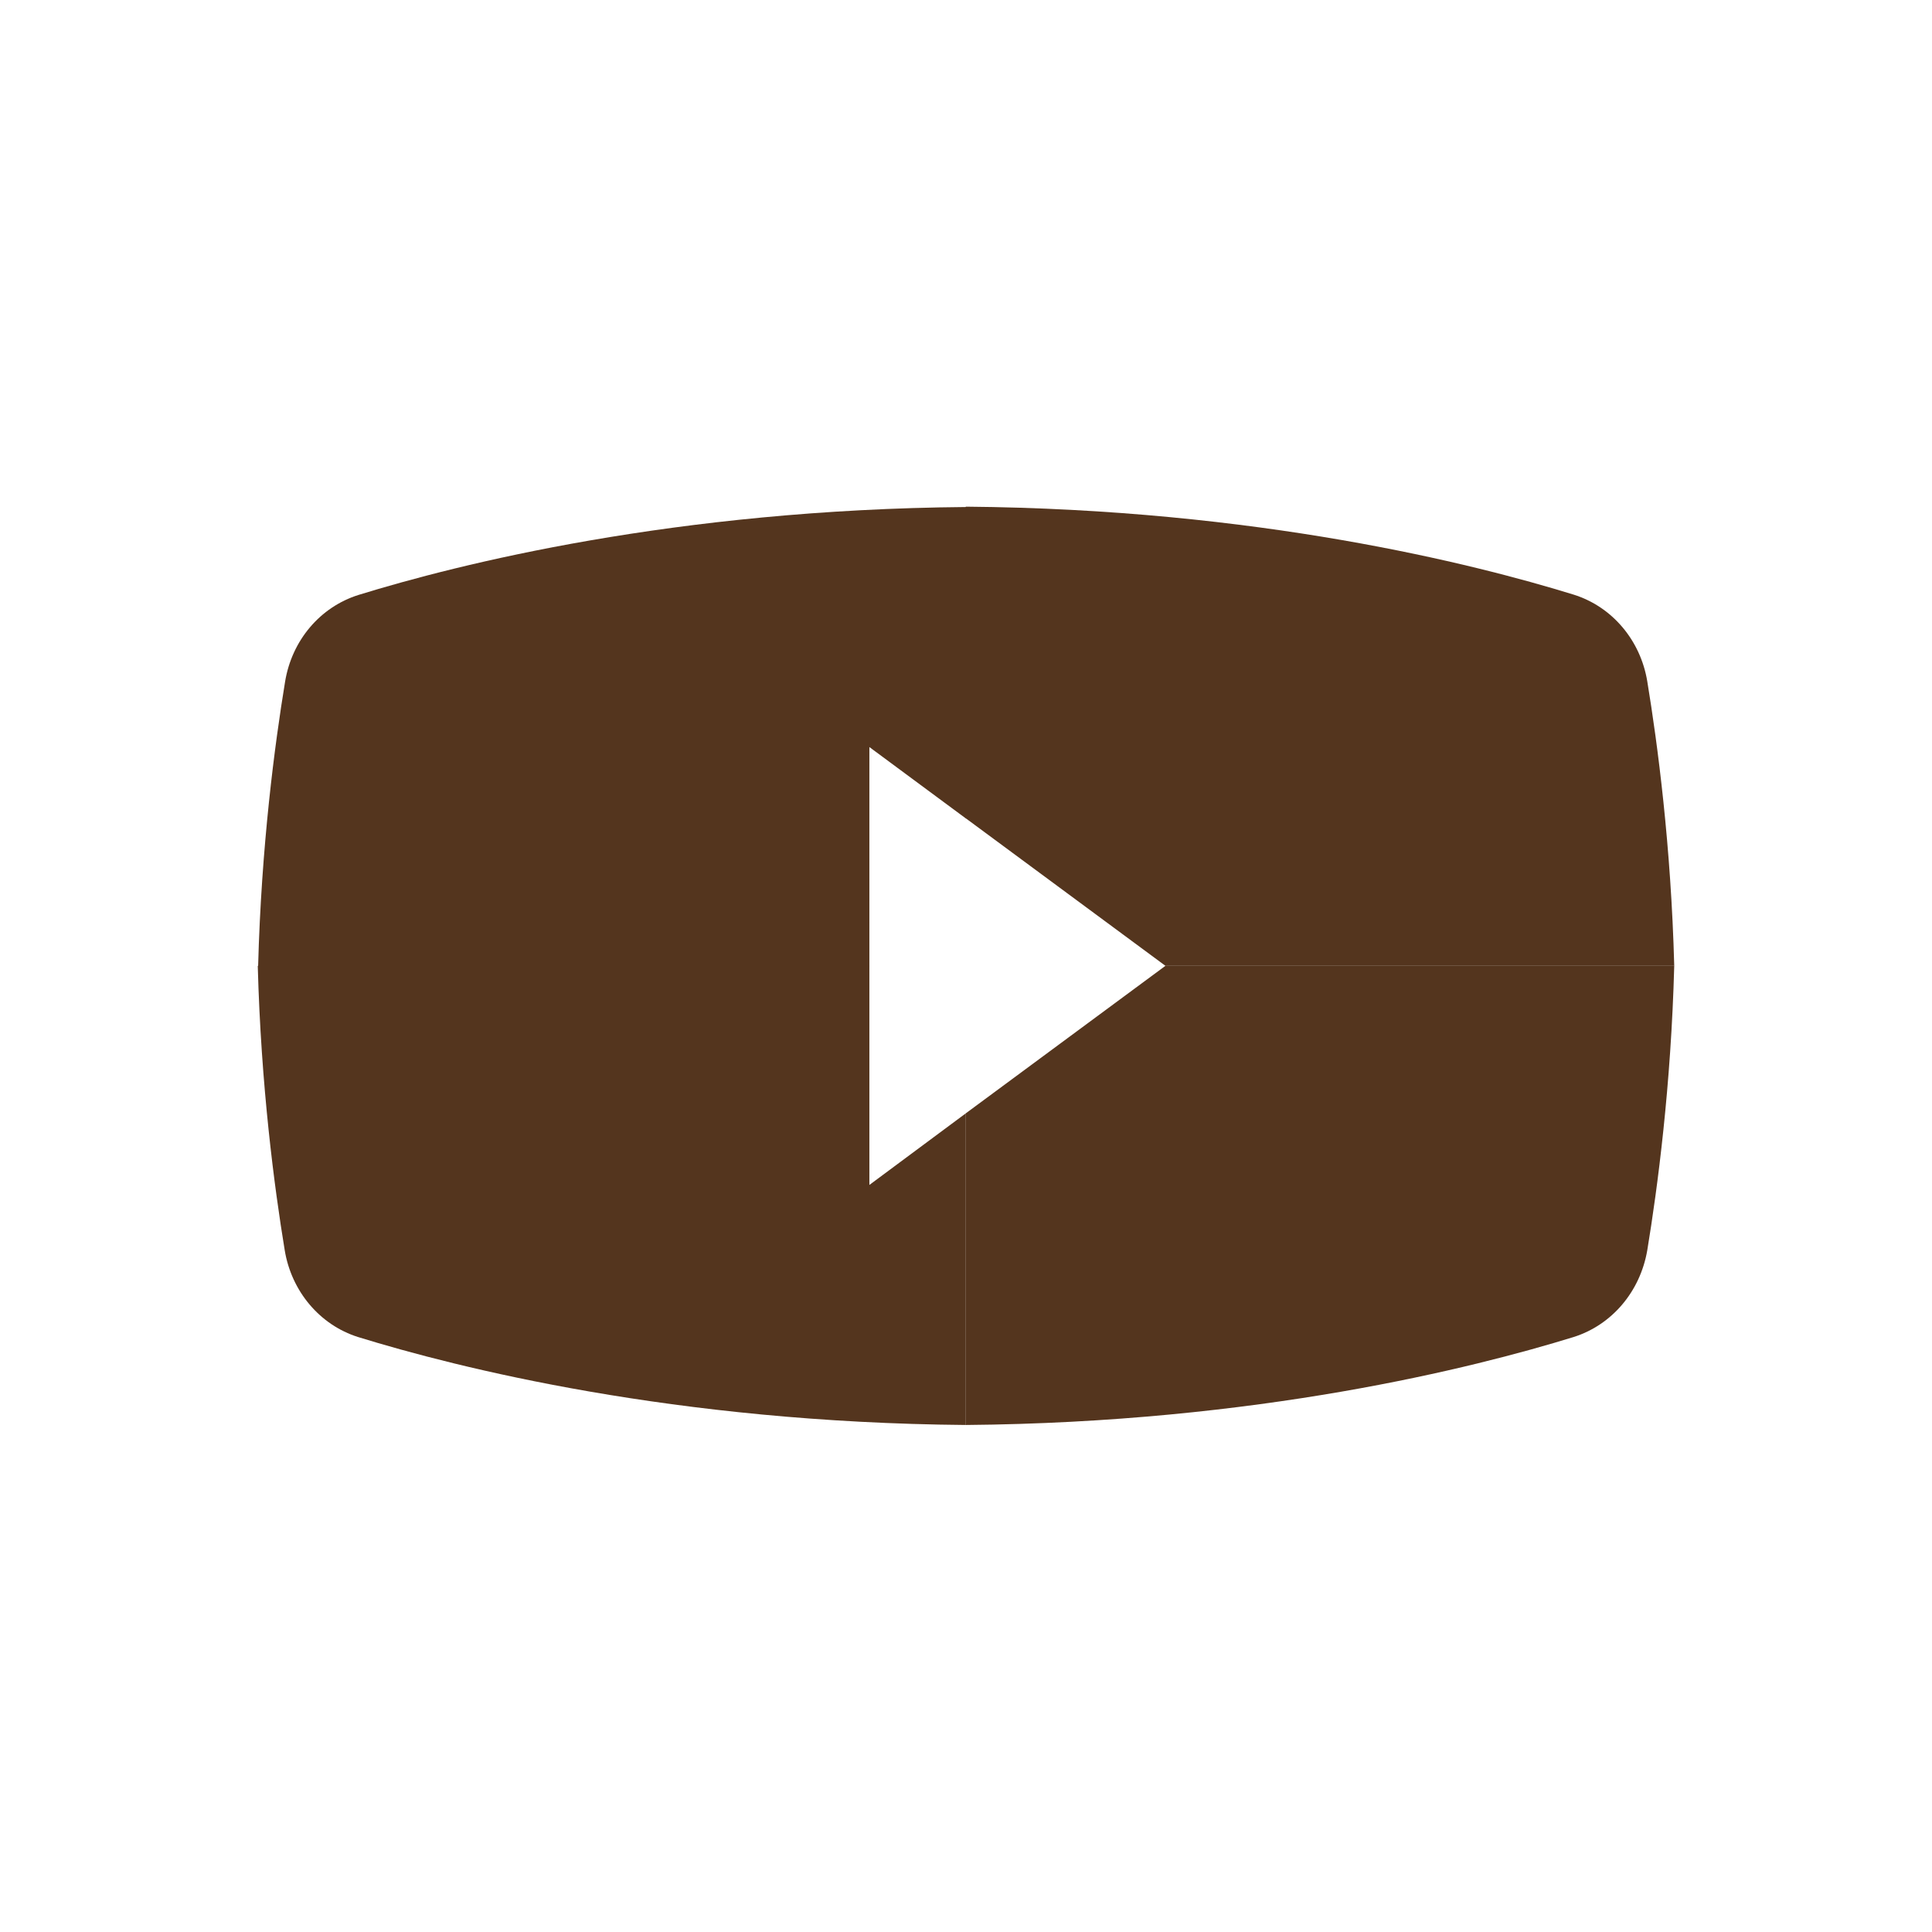 <?xml version="1.0" encoding="utf-8"?>
<!-- Generator: Adobe Illustrator 20.1.0, SVG Export Plug-In . SVG Version: 6.00 Build 0)  -->
<svg version="1.1" xmlns="http://www.w3.org/2000/svg" xmlns:xlink="http://www.w3.org/1999/xlink" x="0px" y="0px"
	 viewBox="0 0 544.9 544.9" style="enable-background:new 0 0 544.9 544.9;" xml:space="preserve">
<style type="text/css">
	.st0{opacity:0.2;fill:#EEEF99;}
	.st1{opacity:0.4;}
	.st2{opacity:0.16;fill:#DA938D;}
	.st3{opacity:0.1;fill:#CBDC93;}
	.st4{fill:#F2F2F2;}
	.st5{fill:#DA938D;}
	.st6{fill:#E0A66E;}
	.st7{fill:#EBC36F;}
	.st8{fill:#ABCEA5;}
	.st9{fill:#CBDC93;}
	.st10{fill:#9DCEF2;}
	.st11{fill:#8BA9D8;}
	.st12{fill:#BDD7EB;}
	.st13{clip-path:url(#SVGID_8_);fill:none;stroke:#B3B3B3;stroke-width:11.522;stroke-miterlimit:10;}
	.st14{clip-path:url(#SVGID_8_);fill:none;stroke:#B3B3B3;stroke-width:18.435;stroke-miterlimit:10;}
	.st15{clip-path:url(#SVGID_8_);}
	.st16{fill:none;stroke:#FFFFFF;stroke-width:7.681;stroke-linecap:round;stroke-linejoin:round;}
	.st17{fill:#CB5630;}
	.st18{fill:#4D4D4D;}
	.st19{fill:#F7931E;}
	.st20{fill:none;stroke:#FFFFFF;stroke-width:8;}
	.st21{fill:#F15A24;}
	.st22{fill:#FFFFFF;}
	.st23{fill:none;stroke:#DCDDDD;stroke-width:1.012;stroke-miterlimit:10;}
	.st24{filter:url(#Adobe_OpacityMaskFilter);}
	.st25{opacity:0.2;mask:url(#SVGID_9_);}
	.st26{fill:#002D63;}
	.st27{fill:none;stroke:#002D63;stroke-width:1.012;stroke-miterlimit:10;}
	.st28{fill:#93B5C8;}
	.st29{opacity:0.6;fill:#E0A66E;}
	.st30{opacity:0.8;fill:#FFFFFF;}
	.st31{fill:none;stroke:#251E1C;stroke-miterlimit:10;}
	.st32{fill:none;stroke:#000000;stroke-width:1.021;stroke-miterlimit:10;}
	.st33{fill:none;stroke:#4D4D4D;stroke-miterlimit:10;}
	.st34{fill:#666666;}
	.st35{fill:#FFFFFF;fill-opacity:0.9;}
	.st36{fill:none;stroke:#000000;stroke-width:2.784;stroke-miterlimit:10;}
	.st37{fill:none;stroke:#000000;stroke-width:2.284;stroke-miterlimit:10;}
	.st38{fill:none;stroke:#1B2B62;stroke-width:2;stroke-miterlimit:10;}
	.st39{fill:#FBB03B;}
	.st40{fill:none;stroke:#000000;stroke-width:1.842;stroke-miterlimit:10;}
	.st41{fill:none;stroke:#000000;stroke-width:2.216;stroke-miterlimit:10;}
	.st42{fill:none;stroke:#D63B00;stroke-miterlimit:10;}
	.st43{fill:none;stroke:#00A989;stroke-miterlimit:10;}
	.st44{fill:none;stroke:#6394FF;stroke-miterlimit:10;}
	.st45{fill:#D63B00;}
	.st46{fill:#00A989;}
	.st47{fill:#6394FF;}
	.st48{opacity:0.8;}
	.st49{opacity:0.18;fill:#F9C385;}
	.st50{opacity:0.5;fill:#FFFFFF;}
	.st51{fill:#A49D6A;stroke:#251E1C;stroke-width:0.856;stroke-linecap:round;stroke-linejoin:round;stroke-miterlimit:10;}
	.st52{fill:#E3A901;stroke:#251E1C;stroke-width:0.856;stroke-linecap:round;stroke-linejoin:round;stroke-miterlimit:10;}
	.st53{fill:none;stroke:#251E1C;stroke-width:0.934;stroke-linecap:round;stroke-linejoin:round;stroke-miterlimit:10;}
	.st54{fill:none;stroke:#251E1C;stroke-width:0.856;stroke-linecap:round;stroke-linejoin:round;stroke-miterlimit:10;}
	.st55{fill:#FFF013;stroke:#251E1C;stroke-width:0.856;stroke-linecap:round;stroke-linejoin:round;stroke-miterlimit:10;}
	.st56{fill:#46A2E0;stroke:#251E1C;stroke-width:0.856;stroke-linecap:round;stroke-linejoin:round;stroke-miterlimit:10;}
	.st57{fill:none;stroke:#251E1C;stroke-width:0.497;stroke-linecap:round;stroke-linejoin:round;stroke-miterlimit:10;}
	.st58{fill:#251E1C;}
	.st59{fill:#251E1C;stroke:#251E1C;stroke-width:0.746;stroke-linecap:round;stroke-linejoin:round;stroke-miterlimit:10;}
	.st60{fill:none;stroke:#251E1C;stroke-width:0.746;stroke-linecap:round;stroke-linejoin:round;stroke-miterlimit:10;}
	.st61{fill:none;stroke:#251E1C;stroke-width:0.373;stroke-linecap:round;stroke-linejoin:round;stroke-miterlimit:10;}
	.st62{fill:none;stroke:#FFFFFF;stroke-width:5.121;stroke-linecap:round;stroke-linejoin:round;}
	.st63{opacity:0.3;}
	.st64{fill:#EFEFEF;}
	.st65{opacity:0.3;fill:#DA938D;}
	.st66{opacity:0.3;fill:#EBC36F;}
	.st67{opacity:0.3;fill:#ABCEA5;}
	.st68{clip-path:url(#SVGID_19_);fill:none;stroke:#B3B3B3;stroke-width:11.522;stroke-miterlimit:10;}
	.st69{clip-path:url(#SVGID_19_);fill:none;stroke:#B3B3B3;stroke-width:18.435;stroke-miterlimit:10;}
	.st70{clip-path:url(#SVGID_19_);}
	.st71{fill:none;stroke:#DCDDDD;stroke-width:0.816;stroke-miterlimit:10;}
	.st72{fill:#036EB8;}
	.st73{fill:#333333;}
	.st74{fill:none;stroke:#0061AE;stroke-miterlimit:10;}
	.st75{fill:#1B1464;}
	.st76{fill:none;stroke:#000000;stroke-width:3.077;stroke-miterlimit:10;}
	.st77{fill:none;stroke:#000000;stroke-width:3.291;stroke-miterlimit:10;}
	.st78{clip-path:url(#SVGID_61_);fill:none;stroke:#B3B3B3;stroke-width:11.522;stroke-miterlimit:10;}
	.st79{clip-path:url(#SVGID_61_);fill:none;stroke:#B3B3B3;stroke-width:18.435;stroke-miterlimit:10;}
	.st80{clip-path:url(#SVGID_61_);}
	.st81{filter:url(#Adobe_OpacityMaskFilter_1_);}
	.st82{opacity:0.2;mask:url(#SVGID_62_);}
	.st83{clip-path:url(#SVGID_64_);fill:none;stroke:#B3B3B3;stroke-width:11.522;stroke-miterlimit:10;}
	.st84{clip-path:url(#SVGID_64_);fill:none;stroke:#B3B3B3;stroke-width:18.435;stroke-miterlimit:10;}
	.st85{clip-path:url(#SVGID_64_);}
	.st86{filter:url(#Adobe_OpacityMaskFilter_2_);}
	.st87{opacity:0.2;mask:url(#SVGID_65_);}
	.st88{opacity:0.6;fill:#FFFFFF;}
	.st89{clip-path:url(#SVGID_67_);fill:none;stroke:#B3B3B3;stroke-width:11.522;stroke-miterlimit:10;}
	.st90{clip-path:url(#SVGID_67_);fill:none;stroke:#B3B3B3;stroke-width:18.435;stroke-miterlimit:10;}
	.st91{clip-path:url(#SVGID_67_);}
	.st92{filter:url(#Adobe_OpacityMaskFilter_3_);}
	.st93{opacity:0.2;mask:url(#SVGID_68_);}
	.st94{fill:#DABC4A;}
	.st95{fill:#A42B2E;}
	.st96{fill:#A0B949;}
	.st97{fill:#61A5D4;}
	.st98{fill:#8C5C91;}
	.st99{opacity:0.68;fill:#FFFFFF;}
	.st100{fill:#ECEAD9;fill-opacity:0.62;}
	.st101{fill:#CCCCCC;fill-opacity:0.67;}
	.st102{fill:#FFFFFF;stroke:#666666;stroke-width:0.258;stroke-miterlimit:10;}
	.st103{fill:#FFFFFF;stroke:#666666;stroke-width:0.751;stroke-miterlimit:10;}
	.st104{fill:none;stroke:#000000;stroke-width:2;stroke-miterlimit:10;}
	.st105{fill:#DCDDDD;}
	.st106{fill:none;stroke:#9FA0A0;stroke-miterlimit:10;}
	.st107{fill:#E4007F;}
	.st108{clip-path:url(#SVGID_72_);fill:none;stroke:#B3B3B3;stroke-width:11.522;stroke-miterlimit:10;}
	.st109{clip-path:url(#SVGID_72_);fill:none;stroke:#B3B3B3;stroke-width:18.435;stroke-miterlimit:10;}
	.st110{clip-path:url(#SVGID_72_);}
	.st111{filter:url(#Adobe_OpacityMaskFilter_4_);}
	.st112{opacity:0.2;mask:url(#SVGID_73_);}
	.st113{opacity:0.6;fill:#ABCEA5;}
	.st114{fill:#686767;stroke:#231815;stroke-width:0.454;stroke-linecap:round;stroke-linejoin:round;stroke-miterlimit:10;}
	.st115{fill:#A97B45;stroke:#231815;stroke-width:0.454;stroke-linecap:round;stroke-linejoin:round;stroke-miterlimit:10;}
	.st116{fill:#FBDBB7;stroke:#231815;stroke-width:0.454;stroke-linecap:round;stroke-linejoin:round;stroke-miterlimit:10;}
	.st117{fill:#CE7366;stroke:#231815;stroke-width:0.454;stroke-linecap:round;stroke-linejoin:round;stroke-miterlimit:10;}
	.st118{fill:#FFFFFF;stroke:#231815;stroke-width:0.454;stroke-linecap:round;stroke-linejoin:round;stroke-miterlimit:10;}
	.st119{fill:none;stroke:#231815;stroke-width:0.454;stroke-linecap:round;stroke-linejoin:round;stroke-miterlimit:10;}
	.st120{fill:#AF7A75;stroke:#231815;stroke-width:0.454;stroke-linecap:round;stroke-linejoin:round;stroke-miterlimit:10;}
	.st121{fill:#F2A1A0;}
	.st122{fill:#493129;stroke:#231815;stroke-width:0.454;stroke-linecap:round;stroke-linejoin:round;stroke-miterlimit:10;}
	.st123{fill:#787878;stroke:#231815;stroke-width:0.454;stroke-linecap:round;stroke-linejoin:round;stroke-miterlimit:10;}
	.st124{fill:#386436;stroke:#231815;stroke-width:0.454;stroke-linecap:round;stroke-linejoin:round;stroke-miterlimit:10;}
	.st125{fill:#F2EFDA;stroke:#231815;stroke-width:0.454;stroke-linecap:round;stroke-linejoin:round;stroke-miterlimit:10;}
	.st126{fill:#231815;}
	.st127{fill:#767777;stroke:#231815;stroke-width:0.454;stroke-linecap:round;stroke-linejoin:round;stroke-miterlimit:10;}
	.st128{fill:none;stroke:#FFFFFF;stroke-width:0.454;stroke-linecap:round;stroke-linejoin:round;stroke-miterlimit:10;}
	.st129{fill:#C3627E;stroke:#FFFFFF;stroke-width:0.454;stroke-linecap:round;stroke-linejoin:round;stroke-miterlimit:10;}
	.st130{fill:#595757;stroke:#231815;stroke-width:0.454;stroke-linecap:round;stroke-linejoin:round;stroke-miterlimit:10;}
	.st131{fill:#796A56;stroke:#231815;stroke-width:0.454;stroke-linecap:round;stroke-linejoin:round;stroke-miterlimit:10;}
	.st132{fill:#779418;stroke:#231815;stroke-width:0.454;stroke-linecap:round;stroke-linejoin:round;stroke-miterlimit:10;}
	.st133{fill:#9695C8;stroke:#231815;stroke-width:0.454;stroke-linecap:round;stroke-linejoin:round;stroke-miterlimit:10;}
	.st134{fill:#A59A66;stroke:#231815;stroke-width:0.454;stroke-linecap:round;stroke-linejoin:round;stroke-miterlimit:10;}
	.st135{fill:#F6AA00;stroke:#231815;stroke-width:0.454;stroke-linecap:round;stroke-linejoin:round;stroke-miterlimit:10;}
	.st136{fill:#FFF000;stroke:#231815;stroke-width:0.454;stroke-linecap:round;stroke-linejoin:round;stroke-miterlimit:10;}
	.st137{fill:none;stroke:#231815;stroke-width:0.227;stroke-linecap:round;stroke-linejoin:round;stroke-miterlimit:10;}
	.st138{fill:#00A4E3;stroke:#231815;stroke-width:0.454;stroke-linecap:round;stroke-linejoin:round;stroke-miterlimit:10;}
	.st139{fill:#FFED9F;stroke:#231815;stroke-width:0.454;stroke-linecap:round;stroke-linejoin:round;stroke-miterlimit:10;}
	.st140{fill:#445F73;stroke:#231815;stroke-width:0.454;stroke-linecap:round;stroke-linejoin:round;stroke-miterlimit:10;}
	.st141{fill:#EBA443;stroke:#231815;stroke-width:0.454;stroke-linecap:round;stroke-linejoin:round;stroke-miterlimit:10;}
	.st142{fill:#E67751;stroke:#231815;stroke-width:0.454;stroke-linecap:round;stroke-linejoin:round;stroke-miterlimit:10;}
	.st143{fill:#75432E;stroke:#231815;stroke-width:0.454;stroke-linecap:round;stroke-linejoin:round;stroke-miterlimit:10;}
	.st144{opacity:0.85;fill:url(#SVGID_74_);}
	.st145{display:none;}
	.st146{display:inline;opacity:0.4;fill:#DA938D;}
	.st147{display:inline;opacity:0.4;fill:#E0A66E;}
	.st148{display:inline;opacity:0.4;fill:#EBC36F;}
	.st149{display:inline;opacity:0.4;fill:#ABCEA5;}
	.st150{display:inline;opacity:0.4;fill:#CBDC93;}
	.st151{display:inline;opacity:0.4;fill:#9DCEF2;}
	.st152{display:inline;opacity:0.4;fill:#8BA9D8;}
	.st153{fill:none;stroke:#DCDDDD;stroke-width:2;stroke-linecap:round;stroke-miterlimit:10;}
	.st154{opacity:0.4;fill:#DA938D;}
	.st155{opacity:0.4;fill:#E0A66E;}
	.st156{opacity:0.4;fill:#EBC36F;}
	.st157{opacity:0.4;fill:#ABCEA5;}
	.st158{opacity:0.4;fill:#CBDC93;}
	.st159{opacity:0.4;fill:#9DCEF2;}
	.st160{opacity:0.4;fill:#8BA9D8;}
	.st161{opacity:0.7;}
	.st162{fill:url(#SVGID_75_);}
	.st163{display:inline;fill:none;stroke:#DCDDDD;stroke-width:2;stroke-linecap:round;stroke-miterlimit:10;}
	.st164{opacity:0.25;fill:#FFFFFF;}
	.st165{display:none;fill:url(#SVGID_76_);}
	.st166{opacity:0.7;clip-path:url(#SVGID_78_);}
	.st167{opacity:0.5;clip-path:url(#SVGID_78_);}
	.st168{fill:url(#SVGID_79_);}
	.st169{fill:none;stroke:#FFFFFF;stroke-width:1.7;stroke-linecap:round;stroke-miterlimit:10;}
	.st170{opacity:0.7;clip-path:url(#SVGID_81_);}
	.st171{opacity:0.5;clip-path:url(#SVGID_81_);}
	.st172{fill:url(#SVGID_82_);}
	.st173{fill:none;stroke:#595757;stroke-width:1.705;stroke-miterlimit:10;}
	.st174{fill:none;}
	.st175{fill:none;stroke:#3E3A39;stroke-width:2.906;stroke-miterlimit:10;}
	.st176{fill:#595757;}
	.st177{fill:#3E3A39;}
	.st178{fill:#727171;}
	.st179{fill:#E45827;}
	.st180{fill:none;stroke:#540021;stroke-width:9.831;stroke-linecap:round;stroke-linejoin:round;}
	.st181{fill:#FFFEF5;}
	.st182{fill:none;stroke:#540021;stroke-width:13.718;stroke-linecap:round;stroke-linejoin:round;}
	.st183{fill:#A59A66;stroke:#231815;stroke-width:0.69;stroke-linecap:round;stroke-linejoin:round;stroke-miterlimit:10;}
	.st184{fill:#F6AA00;stroke:#231815;stroke-width:0.69;stroke-linecap:round;stroke-linejoin:round;stroke-miterlimit:10;}
	.st185{fill:#FFF000;stroke:#231815;stroke-width:0.69;stroke-linecap:round;stroke-linejoin:round;stroke-miterlimit:10;}
	.st186{fill:none;stroke:#231815;stroke-width:0.172;stroke-linecap:round;stroke-linejoin:round;stroke-miterlimit:10;}
	.st187{fill:#00A4E3;stroke:#231815;stroke-width:0.69;stroke-linecap:round;stroke-linejoin:round;stroke-miterlimit:10;}
	.st188{fill:none;stroke:#231815;stroke-width:0.345;stroke-linecap:round;stroke-linejoin:round;stroke-miterlimit:10;}
	.st189{fill:none;stroke:#231815;stroke-width:1.034;stroke-linecap:round;stroke-linejoin:round;stroke-miterlimit:10;}
	.st190{fill:none;stroke:#231815;stroke-width:0.69;stroke-linecap:round;stroke-linejoin:round;stroke-miterlimit:10;}
	.st191{fill:#00AABE;}
	.st192{fill:#FF5032;}
	.st193{fill:#009664;}
	.st194{fill:#E60032;}
	.st195{fill:#0053A6;}
	.st196{fill:#F08300;}
	.st197{fill:#003E1E;}
	.st198{fill:#EE869A;}
	.st199{fill:#B5B5B6;}
	.st200{fill:#C9CACA;}
	.st201{fill:none;stroke:#003E1E;stroke-width:5;stroke-linecap:round;stroke-miterlimit:10;}
	.st202{fill:none;stroke:#003E1E;stroke-width:5;stroke-linecap:round;stroke-miterlimit:10;stroke-dasharray:0,11.97;}
	.st203{fill:none;stroke:#8FC31F;stroke-width:5;stroke-miterlimit:10;}
	.st204{fill:none;stroke:#EA5514;stroke-width:4;stroke-miterlimit:10;}
	.st205{fill:#EA5514;}
	.st206{fill:none;stroke:#000000;stroke-miterlimit:10;}
	.st207{fill:none;stroke:#000000;stroke-miterlimit:10;stroke-dasharray:3.983,3.983;}
	.st208{fill:#F8B62D;}
	.st209{fill:none;stroke:#DA938D;stroke-width:2;stroke-miterlimit:10;}
	.st210{fill:none;stroke:#EBC36F;stroke-width:2;stroke-miterlimit:10;}
	.st211{fill:none;stroke:#ABCEA5;stroke-width:2;stroke-miterlimit:10;}
	.st212{fill:none;stroke:#231815;stroke-miterlimit:10;}
	.st213{fill:#9F9666;stroke:#211715;stroke-width:1.178;stroke-linecap:round;stroke-linejoin:round;stroke-miterlimit:10;}
	.st214{fill:#EAA216;stroke:#211715;stroke-width:1.178;stroke-linecap:round;stroke-linejoin:round;stroke-miterlimit:10;}
	.st215{fill:#F3E628;stroke:#211715;stroke-width:1.178;stroke-linecap:round;stroke-linejoin:round;stroke-miterlimit:10;}
	.st216{fill:none;stroke:#211715;stroke-width:0.589;stroke-linecap:round;stroke-linejoin:round;stroke-miterlimit:10;}
	.st217{fill:#1F97D1;stroke:#211715;stroke-width:1.178;stroke-linecap:round;stroke-linejoin:round;stroke-miterlimit:10;}
	.st218{fill:none;stroke:#211715;stroke-width:1.178;stroke-linecap:round;stroke-linejoin:round;stroke-miterlimit:10;}
	.st219{fill:#211715;}
	.st220{fill:none;stroke:#FFFFFF;stroke-width:15;}
	.st221{fill:#D7A06C;stroke:#FFFFFF;stroke-width:15.537;stroke-linecap:round;stroke-linejoin:round;}
	.st222{fill:#E2BC6D;stroke:#FFFFFF;stroke-width:15.537;stroke-linecap:round;stroke-linejoin:round;}
	.st223{fill:#A5C79F;stroke:#FFFFFF;stroke-width:15.537;stroke-linecap:round;stroke-linejoin:round;}
	.st224{fill:#97C6E7;stroke:#FFFFFF;stroke-width:15.537;stroke-linecap:round;stroke-linejoin:round;}
	.st225{fill:#D7A06C;}
	.st226{fill:#E2BC6D;}
	.st227{fill:#A5C79F;}
	.st228{fill:#97C6E7;}
	.st229{fill:#E5862B;}
	.st230{fill:#D18D88;}
	.st231{fill:#ED806A;}
	.st232{fill:#9F9666;stroke:#211715;stroke-width:0.74;stroke-linecap:round;stroke-linejoin:round;stroke-miterlimit:10;}
	.st233{fill:#EAA216;stroke:#211715;stroke-width:0.74;stroke-linecap:round;stroke-linejoin:round;stroke-miterlimit:10;}
	.st234{fill:#F3E628;stroke:#211715;stroke-width:0.74;stroke-linecap:round;stroke-linejoin:round;stroke-miterlimit:10;}
	.st235{fill:none;stroke:#211715;stroke-width:0.37;stroke-linecap:round;stroke-linejoin:round;stroke-miterlimit:10;}
	.st236{fill:#1F97D1;stroke:#211715;stroke-width:0.74;stroke-linecap:round;stroke-linejoin:round;stroke-miterlimit:10;}
	.st237{fill:none;stroke:#211715;stroke-width:0.74;stroke-linecap:round;stroke-linejoin:round;stroke-miterlimit:10;}
	.st238{fill:none;stroke:#FFFFFF;stroke-width:9.416;}
	.st239{fill:#D7A06C;stroke:#FFFFFF;stroke-width:9.752;stroke-linecap:round;stroke-linejoin:round;}
	.st240{fill:#E2BC6D;stroke:#FFFFFF;stroke-width:9.752;stroke-linecap:round;stroke-linejoin:round;}
	.st241{fill:#A5C79F;stroke:#FFFFFF;stroke-width:9.752;stroke-linecap:round;stroke-linejoin:round;}
	.st242{fill:#97C6E7;stroke:#FFFFFF;stroke-width:9.752;stroke-linecap:round;stroke-linejoin:round;}
	.st243{fill:none;stroke:#FFFFFF;stroke-width:5.022;}
	.st244{fill:#41B25D;}
	.st245{fill:none;stroke:#FFFFFF;stroke-width:1.763;stroke-miterlimit:10;}
	.st246{fill:none;stroke:#FFFFFF;stroke-width:2.194;stroke-miterlimit:10;}
	.st247{fill:none;stroke:#231815;stroke-miterlimit:10;stroke-dasharray:2,3.999;}
	.st248{opacity:0.7;clip-path:url(#SVGID_116_);}
	.st249{opacity:0.5;clip-path:url(#SVGID_116_);}
	.st250{fill:url(#SVGID_117_);}
	.st251{fill:none;stroke:#FFFFFF;stroke-width:1.436;stroke-miterlimit:10;}
	.st252{fill:none;stroke:#FFFFFF;stroke-width:2.132;stroke-linecap:round;stroke-miterlimit:10;}
	.st253{fill:none;stroke:#036EB8;stroke-width:8.38;stroke-linecap:round;stroke-miterlimit:10;}
	.st254{fill:none;stroke:#036EB8;stroke-width:6.191;stroke-miterlimit:10;}
	.st255{opacity:0.7;fill:#D63B00;}
	.st256{opacity:0.7;fill:#00A989;}
	.st257{opacity:0.7;fill:#6394FF;}
	.st258{fill:#9F9666;stroke:#211715;stroke-width:0.862;stroke-linecap:round;stroke-linejoin:round;stroke-miterlimit:10;}
	.st259{fill:#EAA216;stroke:#211715;stroke-width:0.862;stroke-linecap:round;stroke-linejoin:round;stroke-miterlimit:10;}
	.st260{fill:#F3E628;stroke:#211715;stroke-width:0.862;stroke-linecap:round;stroke-linejoin:round;stroke-miterlimit:10;}
	.st261{fill:none;stroke:#211715;stroke-width:0.431;stroke-linecap:round;stroke-linejoin:round;stroke-miterlimit:10;}
	.st262{fill:#1F97D1;stroke:#211715;stroke-width:0.862;stroke-linecap:round;stroke-linejoin:round;stroke-miterlimit:10;}
	.st263{fill:none;stroke:#211715;stroke-width:0.862;stroke-linecap:round;stroke-linejoin:round;stroke-miterlimit:10;}
	.st264{fill:none;stroke:#FFFFFF;stroke-width:10.969;}
	.st265{fill:#D7A06C;stroke:#FFFFFF;stroke-width:11.361;stroke-linecap:round;stroke-linejoin:round;}
	.st266{fill:#E2BC6D;stroke:#FFFFFF;stroke-width:11.361;stroke-linecap:round;stroke-linejoin:round;}
	.st267{fill:#A5C79F;stroke:#FFFFFF;stroke-width:11.361;stroke-linecap:round;stroke-linejoin:round;}
	.st268{fill:#97C6E7;stroke:#FFFFFF;stroke-width:11.361;stroke-linecap:round;stroke-linejoin:round;}
	.st269{fill:none;stroke:#FFFFFF;stroke-width:5.85;}
	.st270{fill:none;stroke:#FFFFFF;stroke-width:0.942;stroke-miterlimit:10;}
	.st271{fill:#6697C1;}
	.st272{fill:#9F9666;stroke:#211715;stroke-width:0.422;stroke-linecap:round;stroke-linejoin:round;stroke-miterlimit:10;}
	.st273{fill:#EAA216;stroke:#211715;stroke-width:0.422;stroke-linecap:round;stroke-linejoin:round;stroke-miterlimit:10;}
	.st274{fill:#F3E628;stroke:#211715;stroke-width:0.422;stroke-linecap:round;stroke-linejoin:round;stroke-miterlimit:10;}
	.st275{fill:none;stroke:#211715;stroke-width:0.211;stroke-linecap:round;stroke-linejoin:round;stroke-miterlimit:10;}
	.st276{fill:#1F97D1;stroke:#211715;stroke-width:0.422;stroke-linecap:round;stroke-linejoin:round;stroke-miterlimit:10;}
	.st277{fill:none;stroke:#211715;stroke-width:0.422;stroke-linecap:round;stroke-linejoin:round;stroke-miterlimit:10;}
	.st278{fill:none;stroke:#FFFFFF;stroke-width:5.376;}
	.st279{fill:#D7A06C;stroke:#FFFFFF;stroke-width:5.568;stroke-linecap:round;stroke-linejoin:round;}
	.st280{fill:#E2BC6D;stroke:#FFFFFF;stroke-width:5.568;stroke-linecap:round;stroke-linejoin:round;}
	.st281{fill:#A5C79F;stroke:#FFFFFF;stroke-width:5.568;stroke-linecap:round;stroke-linejoin:round;}
	.st282{fill:#97C6E7;stroke:#FFFFFF;stroke-width:5.568;stroke-linecap:round;stroke-linejoin:round;}
	.st283{fill:none;stroke:#FFFFFF;stroke-width:2.867;}
	.st284{fill:#53CCD8;}
	.st285{fill:#A0D06C;}
	.st286{fill:#EC7764;}
	.st287{fill:none;stroke:#000000;stroke-width:13;stroke-miterlimit:10;}
	.st288{fill:none;stroke:#000000;stroke-width:13;stroke-linecap:round;stroke-linejoin:round;}
	.st289{opacity:0.7;fill:#DA938D;}
	.st290{fill:#5F3A39;}
	.st291{opacity:0.7;fill:#E0A66E;}
	.st292{opacity:0.7;fill:#EBC36F;}
	.st293{opacity:0.7;fill:#ABCEA5;}
	.st294{opacity:0.7;fill:#CBDC93;}
	.st295{opacity:0.7;fill:#9DCEF2;}
	.st296{fill:#614528;}
	.st297{fill:#655229;}
	.st298{fill:#475946;}
	.st299{fill:#565F3C;}
	.st300{fill:#415869;}
	.st301{fill:#38465E;}
	.st302{fill:none;stroke:#000000;stroke-width:19.363;stroke-miterlimit:10;}
	.st303{fill:none;stroke:#000000;stroke-width:19.363;stroke-linecap:round;}
	.st304{fill:none;stroke:#000000;stroke-width:34.261;stroke-miterlimit:10;}
	.st305{fill:#54351E;}
	.st306{display:inline;fill:none;stroke:#E4007F;stroke-width:2.421;stroke-miterlimit:10;}
	.st307{display:none;opacity:0.1;}
	.st308{display:inline;}
	.st309{fill:#FF0000;}
</style>
<g id="レイヤー_4">
</g>
<g id="レイヤー_2">
	<g>
		<path class="st305" d="M245.2,210.7l27.3,20.2v-87.9c-82.2,0.7-143.2,16.1-171.4,24.8c-10.8,3.4-18.8,12.8-20.7,24.5
			c-2.9,17.6-6.7,46.3-7.6,80.2h172.4V210.7z"/>
		<path class="st305" d="M245.2,334.2v-61.8H72.7c0.9,33.9,4.7,62.6,7.6,80.2c1.9,11.6,9.9,21.1,20.7,24.5
			c28.2,8.7,89.2,24.1,171.4,24.8V314L245.2,334.2z"/>
		<path class="st305" d="M328.7,272.4L328.7,272.4L272.4,314v87.9c82.2-0.7,143.2-16.1,171.4-24.8c10.8-3.4,18.8-12.8,20.8-24.5
			c2.9-17.6,6.7-46.3,7.6-80.2H328.7z"/>
		<path class="st305" d="M328.7,272.4h143.5c-0.9-33.9-4.7-62.6-7.6-80.2c-1.9-11.6-9.9-21.1-20.8-24.5
			c-28.2-8.7-89.2-24.1-171.4-24.8v87.9L328.7,272.4z"/>
	</g>
</g>
<g id="レイヤー_3" class="st145">
</g>
<g id="レイヤー_1" class="st307">
</g>
</svg>
